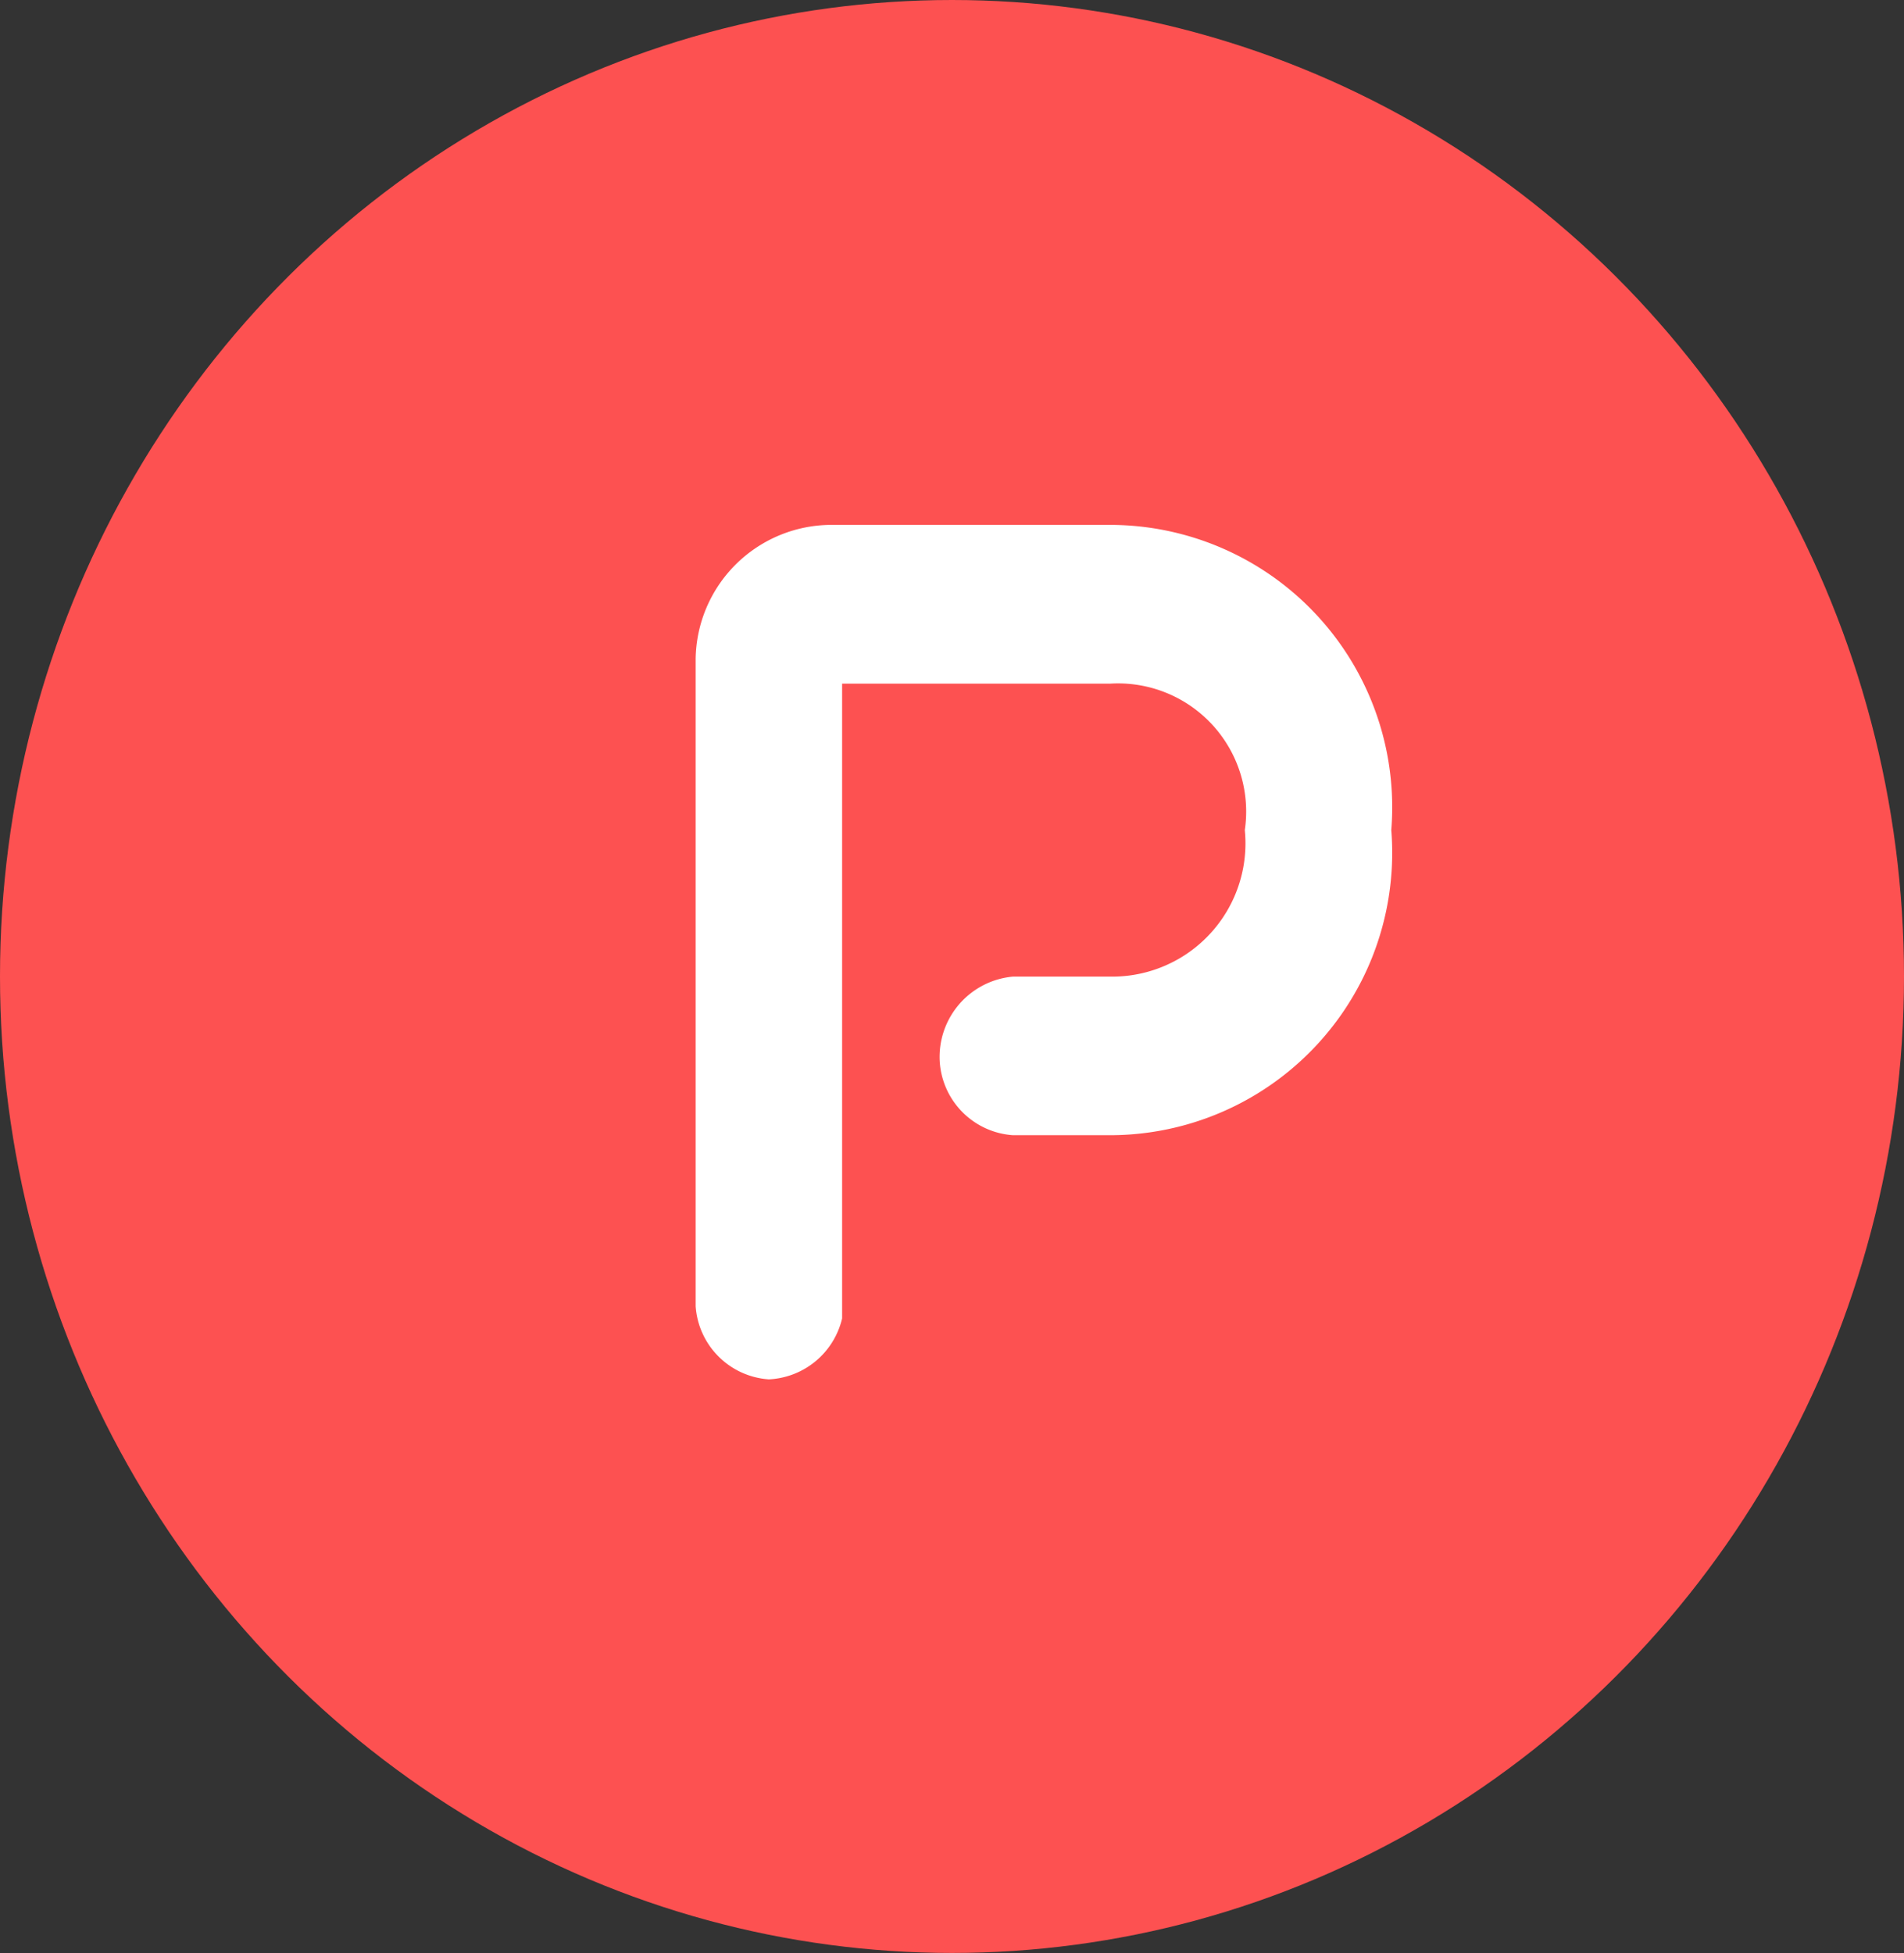 <svg xmlns='http://www.w3.org/2000/svg' width='14' height='14.359'><rect width="100%" height="100%" fill="#333333" stroke="none"/><g><ellipse cx='7' cy='7.179' rx='7' ry='7.179' fill='#fd5151'/><path data-name='路径 174' d='M5.653 10.141a.579.579 0 01-.538-.538V4.846a1 1 0 01.987-.987h2.064a2.076 2.076 0 012.064 2.244 2.076 2.076 0 01-2.064 2.243h-.718a.579.579 0 01-.538-.538.593.593 0 01.538-.628h.718a.98.98 0 00.987-1.077.942.942 0 00-.987-1.077H6.192v4.667a.582.582 0 01-.539.448z' fill='#fff'/></g></svg>